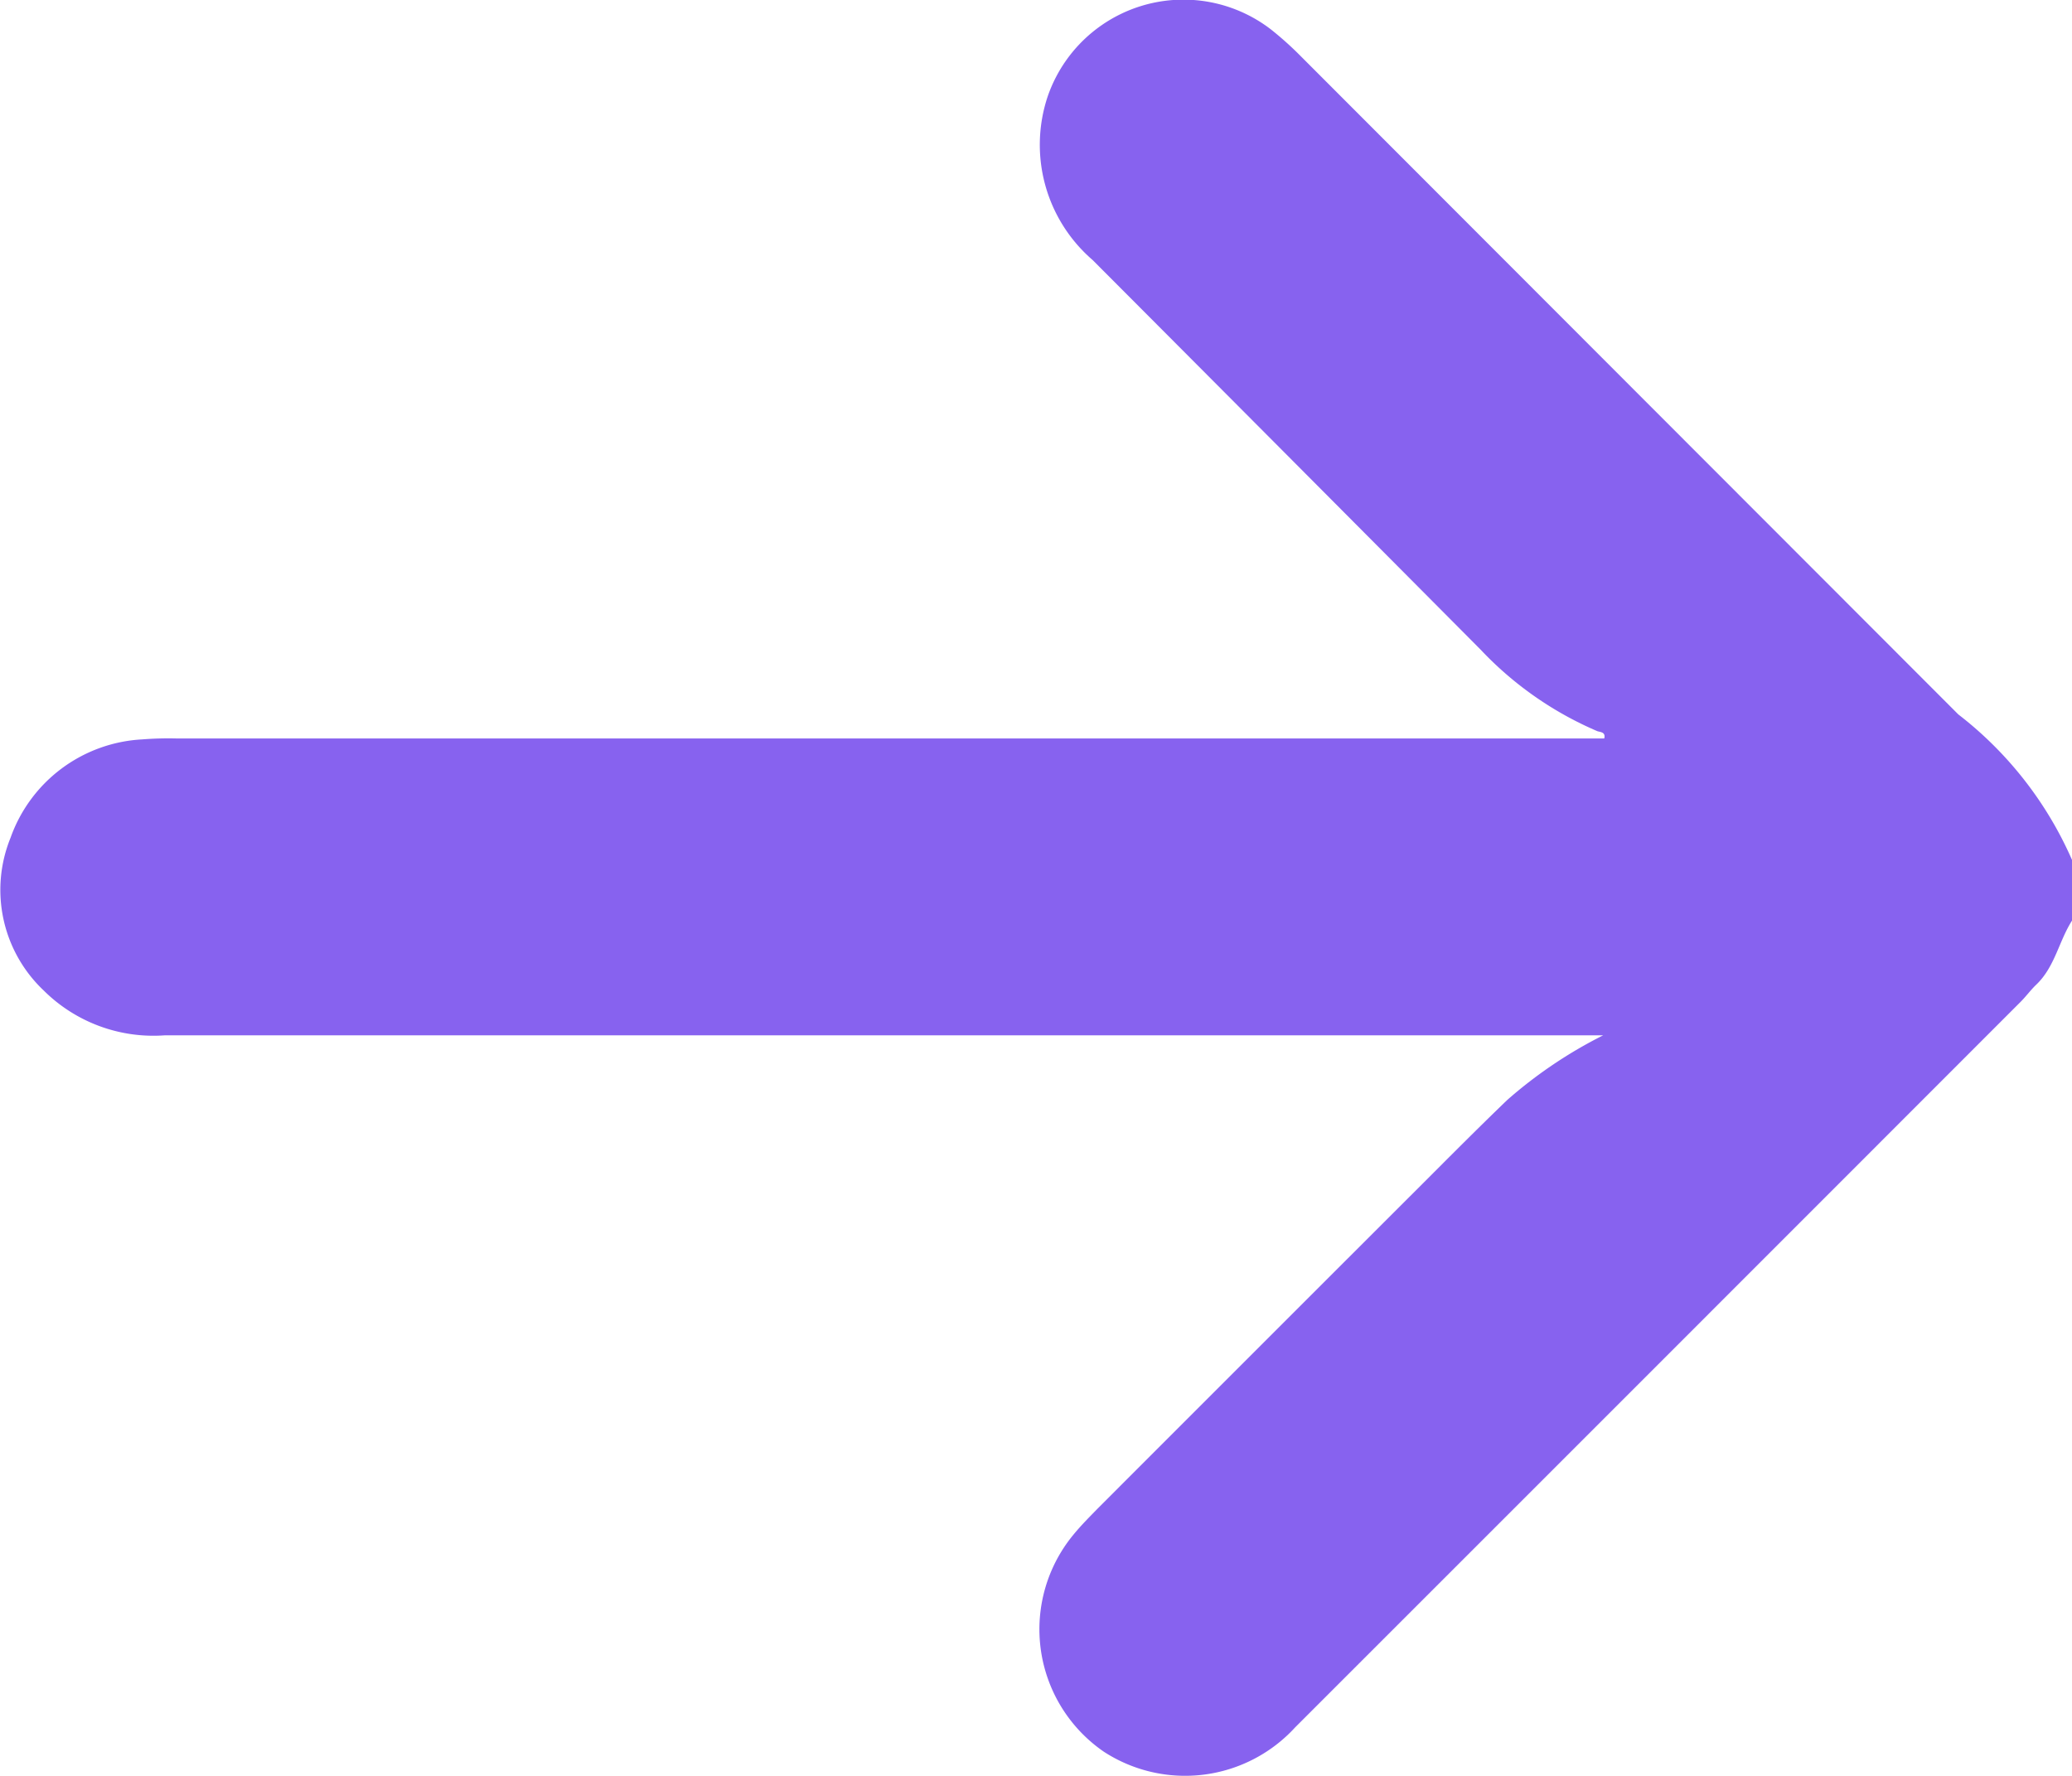 <svg id="arrow" xmlns="http://www.w3.org/2000/svg" xmlns:xlink="http://www.w3.org/1999/xlink" width="37.91" height="32.5" viewBox="0 0 37.91 32.5">
  <defs>
    <clipPath id="clip-path">
      <rect id="Rectangle_9972" data-name="Rectangle 9972" width="37.91" height="32.5" fill="#8762ef"/>
    </clipPath>
  </defs>
  <g id="Groupe_275941" data-name="Groupe 275941" transform="translate(37.91 32.5) rotate(180)">
    <g id="Groupe_275940" data-name="Groupe 275940" clip-path="url(#clip-path)">
      <path id="Tracé_283100" data-name="Tracé 283100" d="M0,15.655c.24-.376.313-.844.65-1.168.106-.1.194-.224.3-.328Q7.58,7.525,14.214.893a2.729,2.729,0,0,1,3.5-.445,2.718,2.718,0,0,1,.562,3.964c-.14.172-.3.332-.452.488q-2.982,2.984-5.966,5.965c-.506.506-1.01,1.013-1.526,1.509a8.271,8.271,0,0,1-1.754,1.182h.378q12.97,0,25.94,0a2.846,2.846,0,0,1,2.214.82,2.532,2.532,0,0,1,.607,2.795,2.709,2.709,0,0,1-2.409,1.8,6.137,6.137,0,0,1-.628.017H8.558c-.031.122.079.115.128.134a6.373,6.373,0,0,1,2.134,1.491q3.548,3.569,7.1,7.13a2.785,2.785,0,0,1,.821,2.993,2.626,2.626,0,0,1-4.08,1.229,6.07,6.07,0,0,1-.55-.493Q8.095,25.449,2.08,19.428A6.812,6.812,0,0,1,0,16.766Z" transform="translate(0 0)" fill="#8762ef"/>
    </g>
  </g>
</svg>
